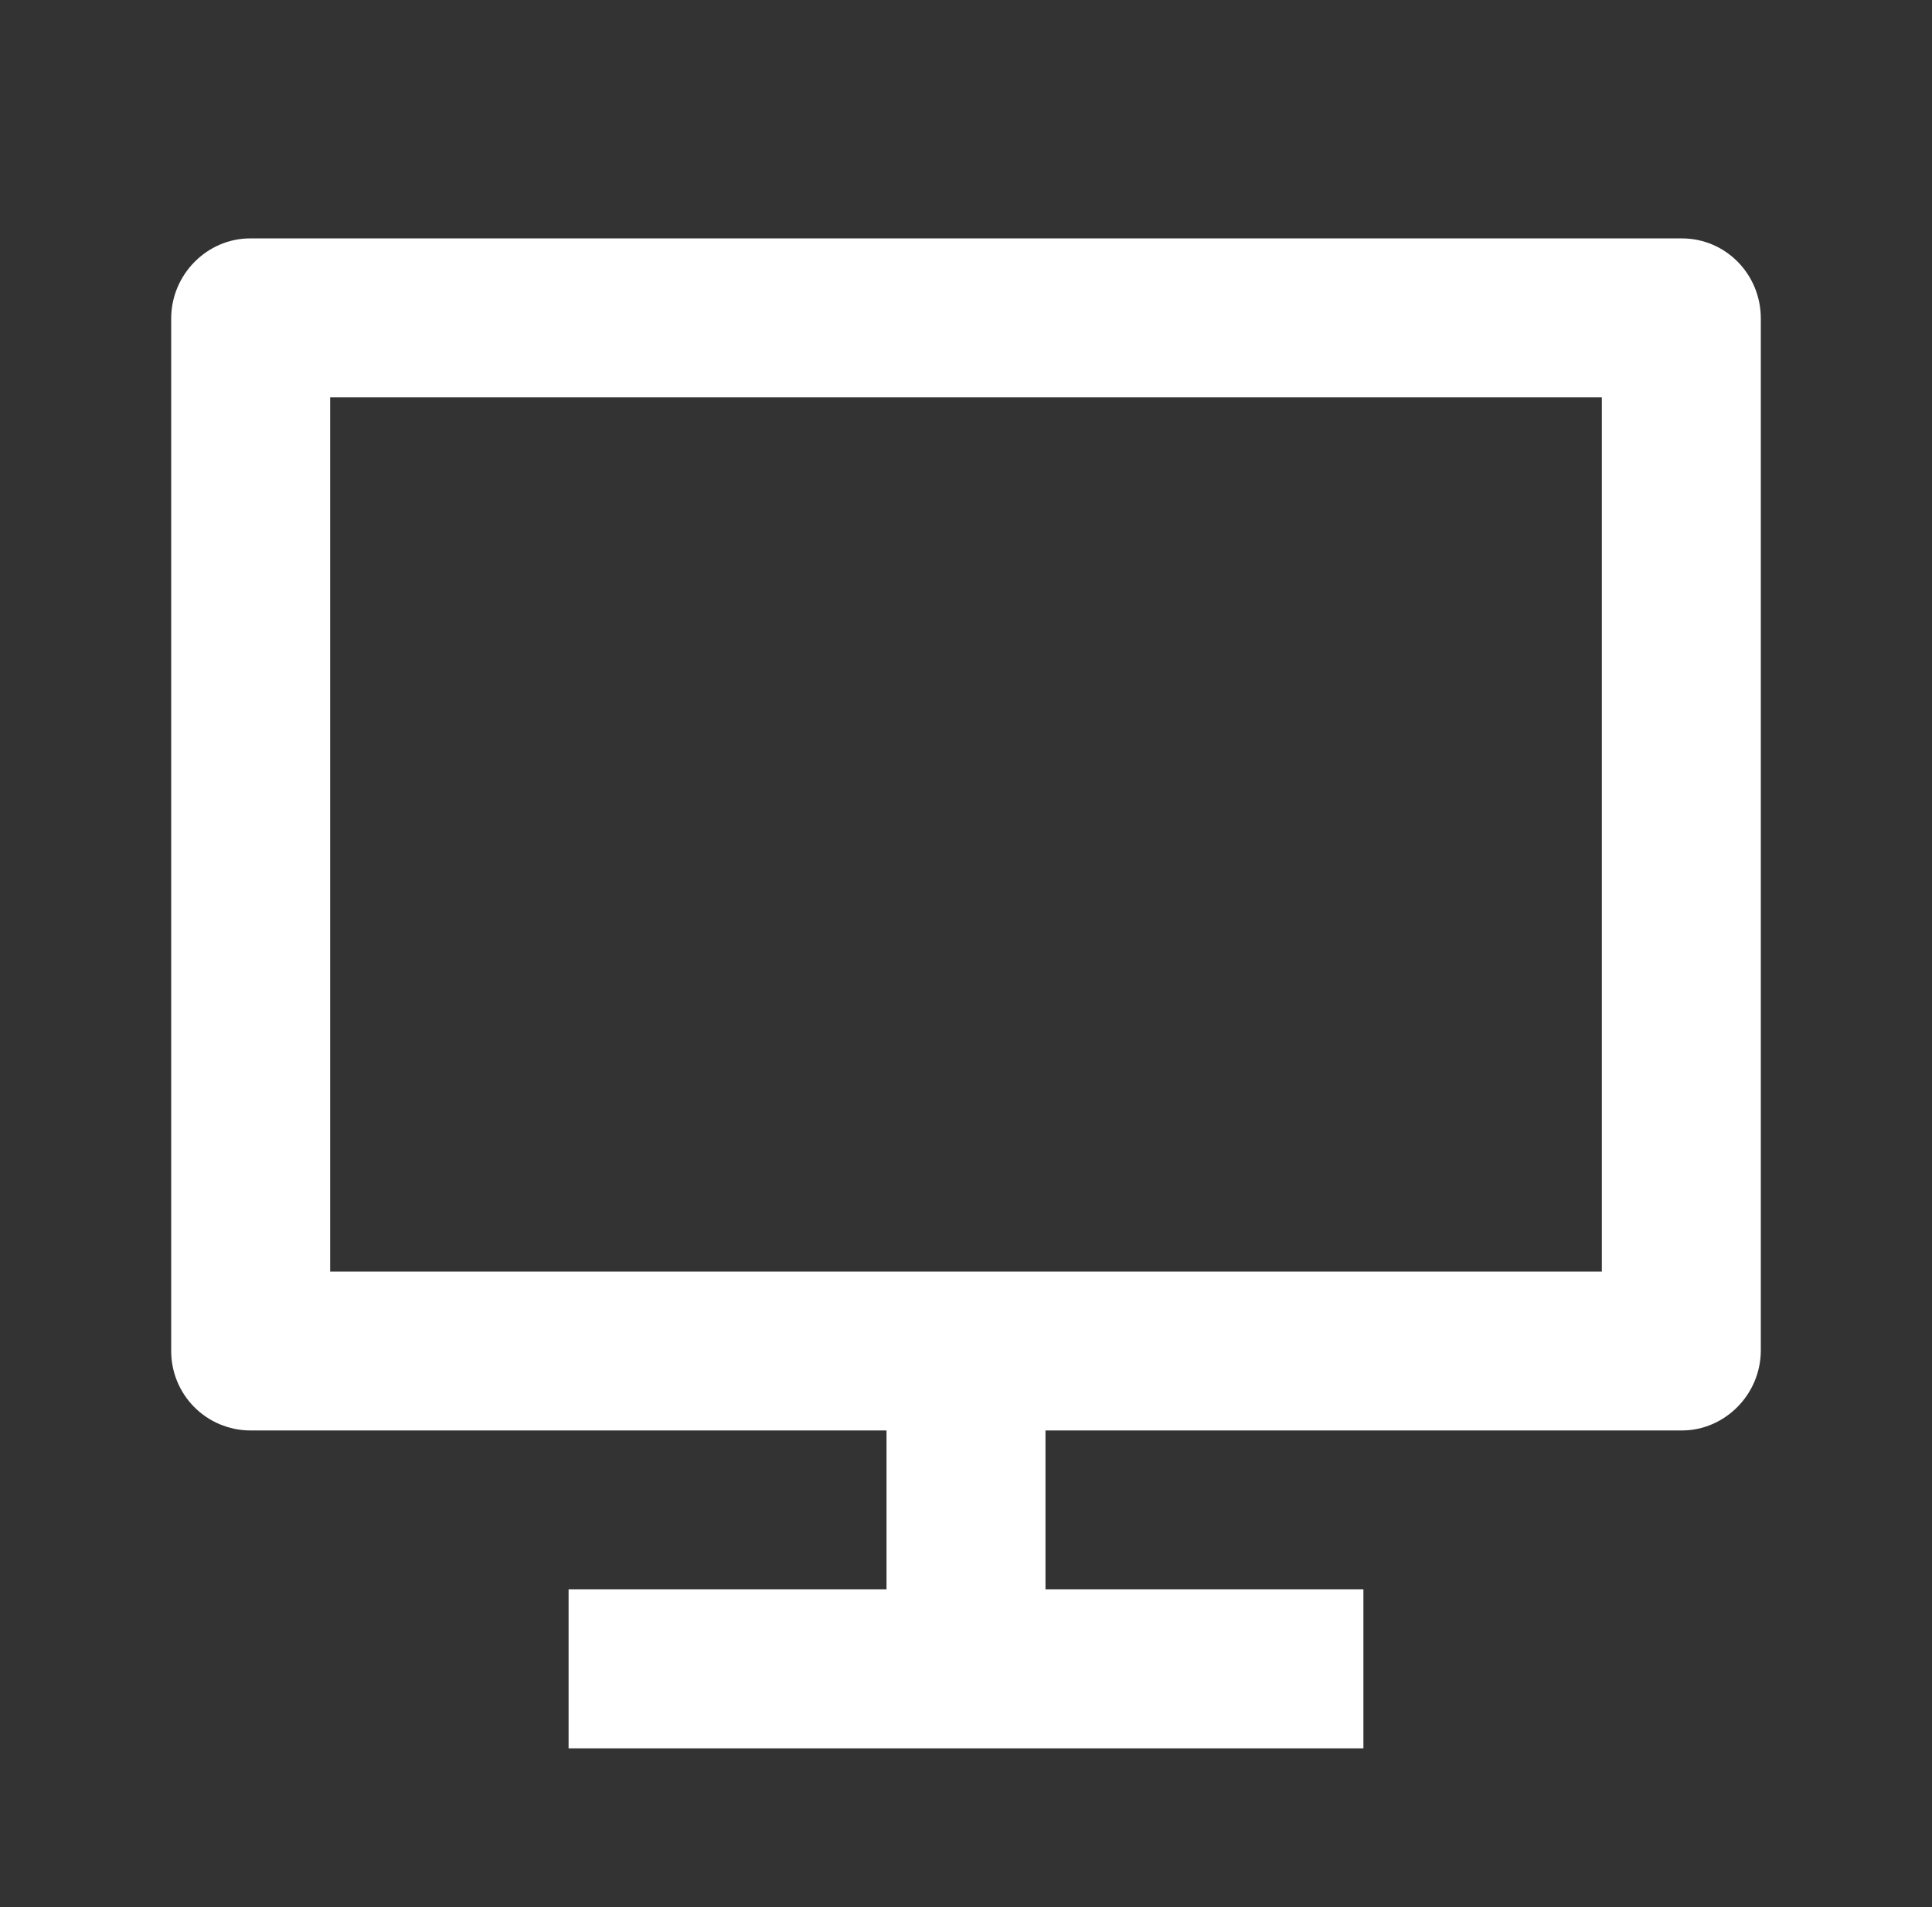 <svg width="79" height="78" viewBox="0 0 79 78" fill="none" xmlns="http://www.w3.org/2000/svg">
<rect x="0" y="0" width="79" height="78" fill="#333333" stroke="none"/>
<path d="M13.5 52H65.5V16.25H13.5V52ZM42.75 58.5V65H55.75V71.5H23.25V65H36.25V58.5H10.224C9.797 58.498 9.375 58.411 8.981 58.244C8.588 58.078 8.231 57.836 7.932 57.532C7.632 57.227 7.396 56.867 7.236 56.471C7.076 56.075 6.996 55.651 7 55.224V13.026C7 11.216 8.479 9.75 10.224 9.75H68.776C70.557 9.75 72 11.209 72 13.023V55.224C72 57.034 70.521 58.5 68.776 58.5H42.75Z" fill="white"/>
</svg>
